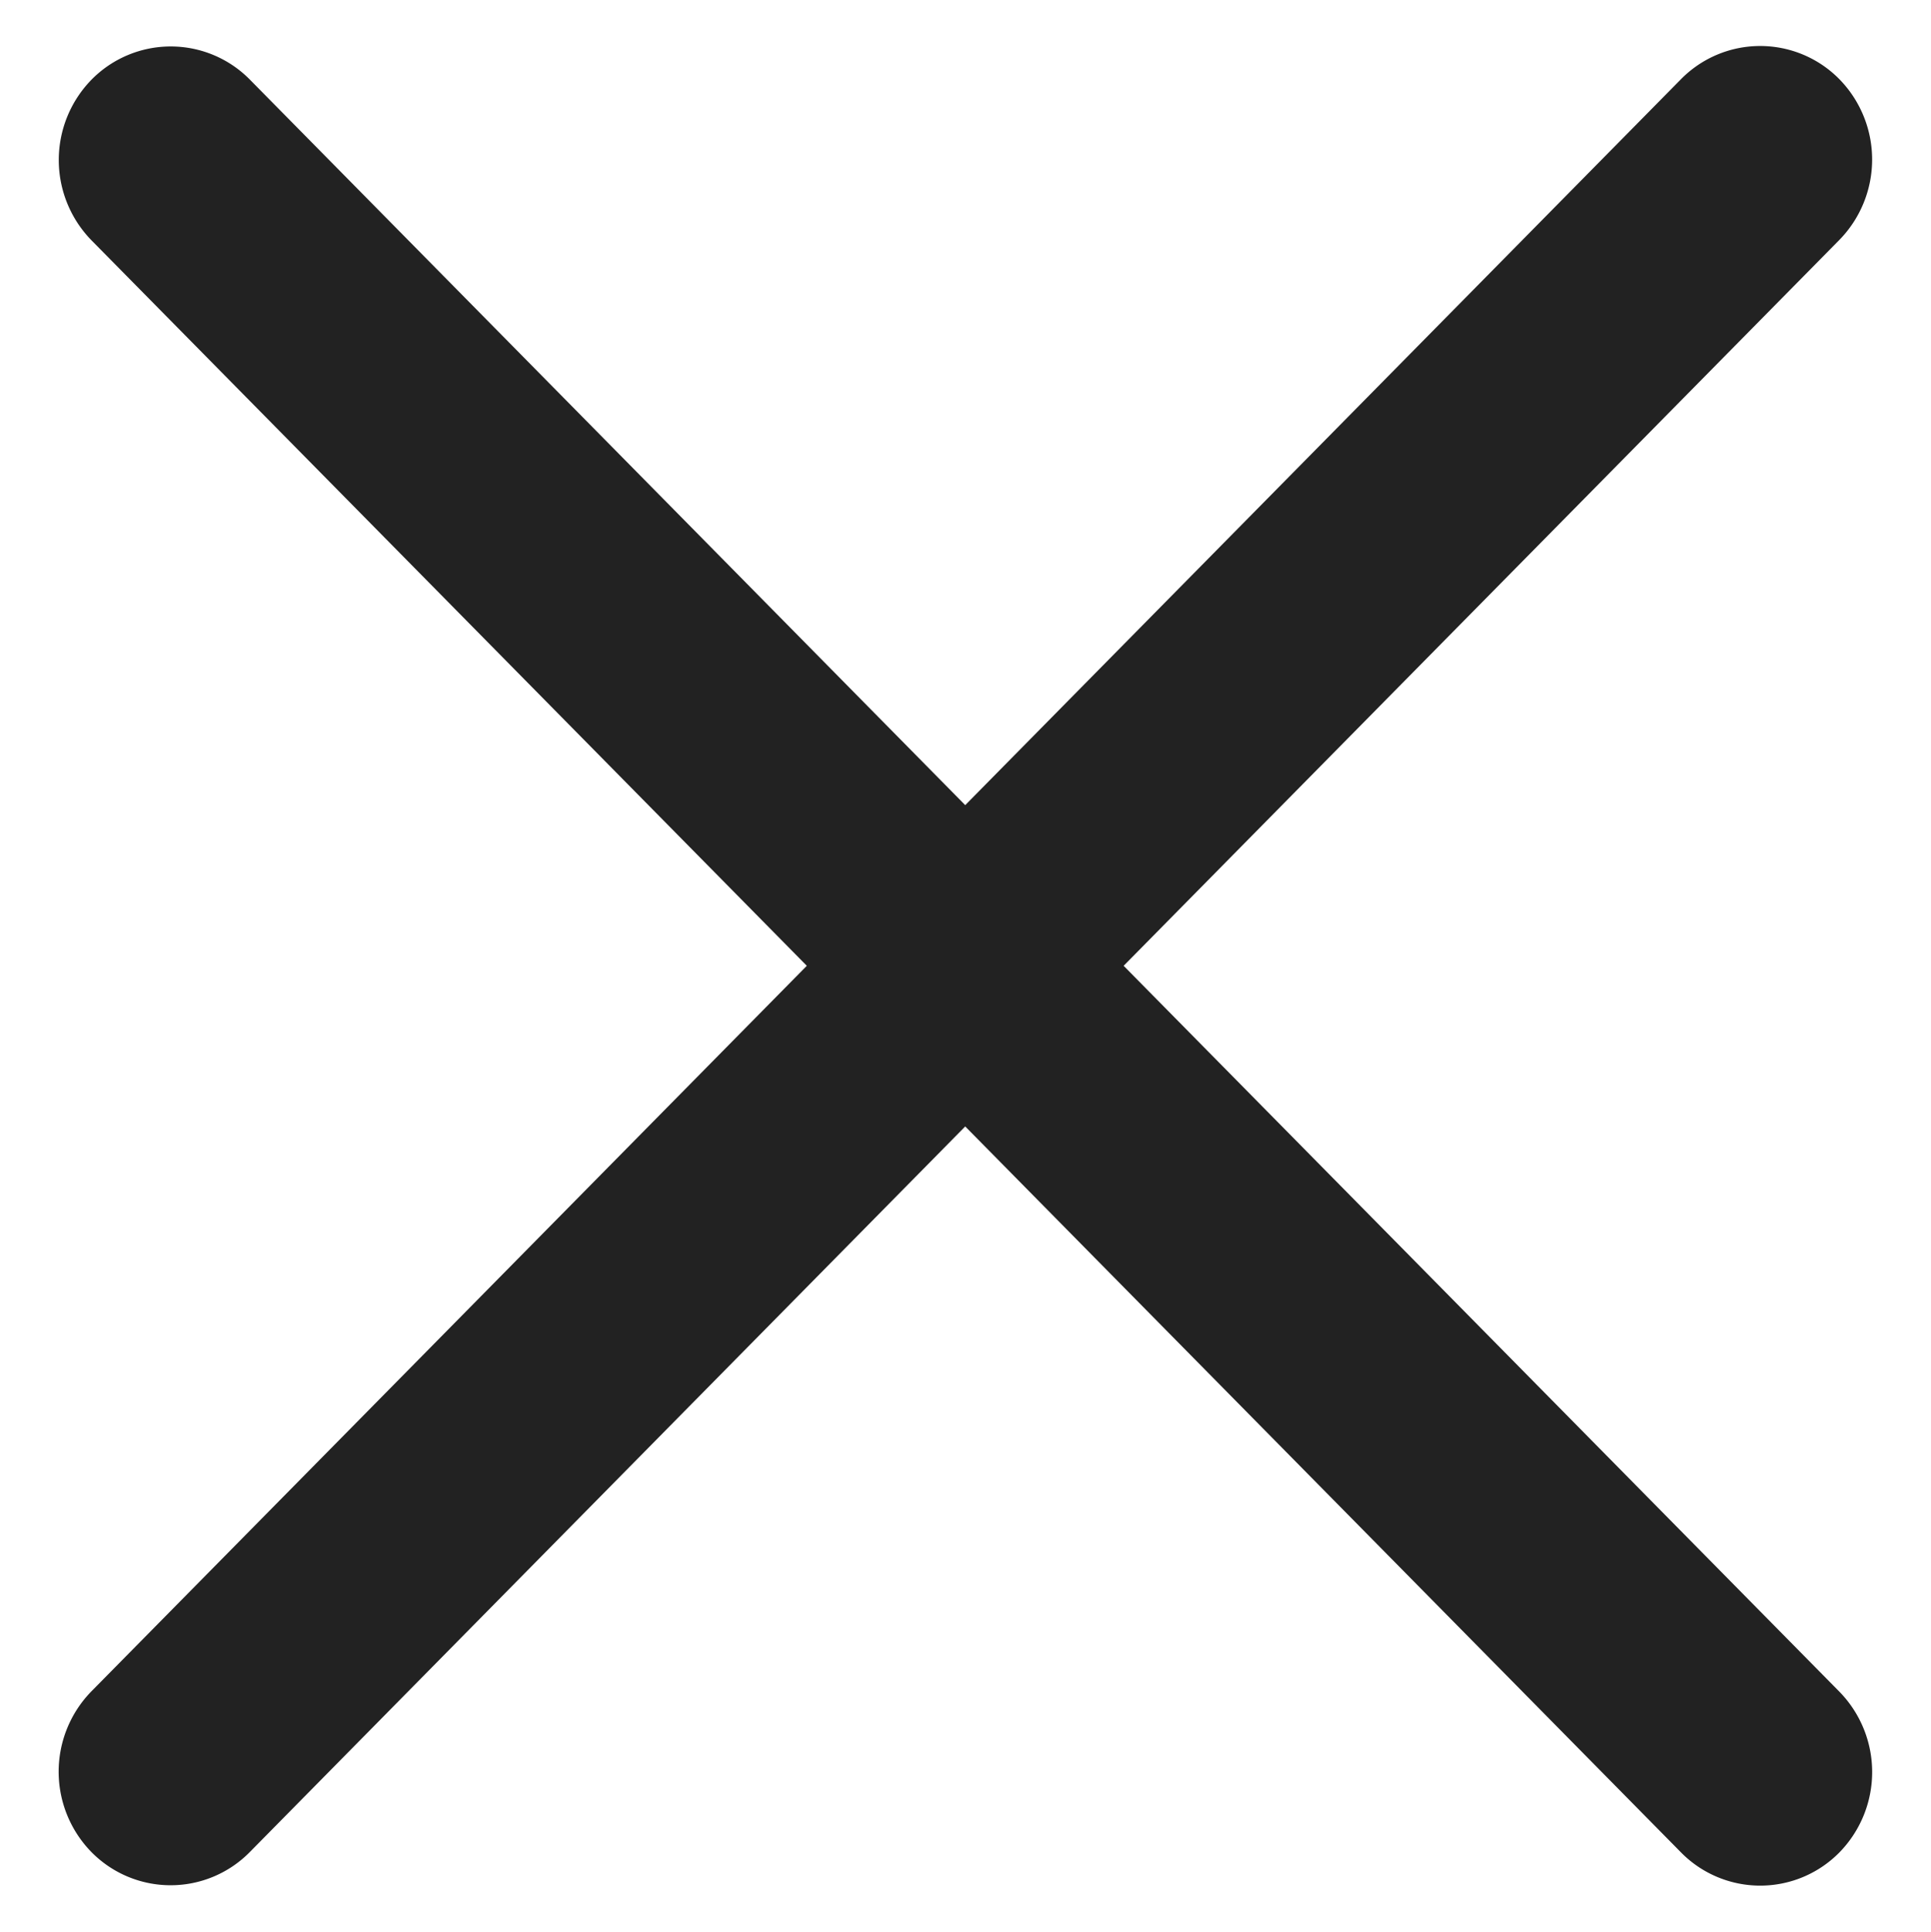 <svg id="X" xmlns="http://www.w3.org/2000/svg" width="15.996" height="16" viewBox="0 0 15.996 16">
  <path id="패스_287" data-name="패스 287" d="M.928,0a.952.952,0,0,1,.941.944L2,19.691a.92.92,0,0,1-.928.931.952.952,0,0,1-.941-.944L0,.931A.92.92,0,0,1,.928,0Z" transform="translate(14.581 0) rotate(45)" fill="#222"/>
  <path id="패스_288" data-name="패스 288" d="M1.072,0A.92.92,0,0,1,2,.931L1.869,19.677a.952.952,0,0,1-.941.944A.92.92,0,0,1,0,19.691L.131.944A.952.952,0,0,1,1.072,0Z" transform="translate(0 1.418) rotate(-45)" fill="#222"/>
</svg>
